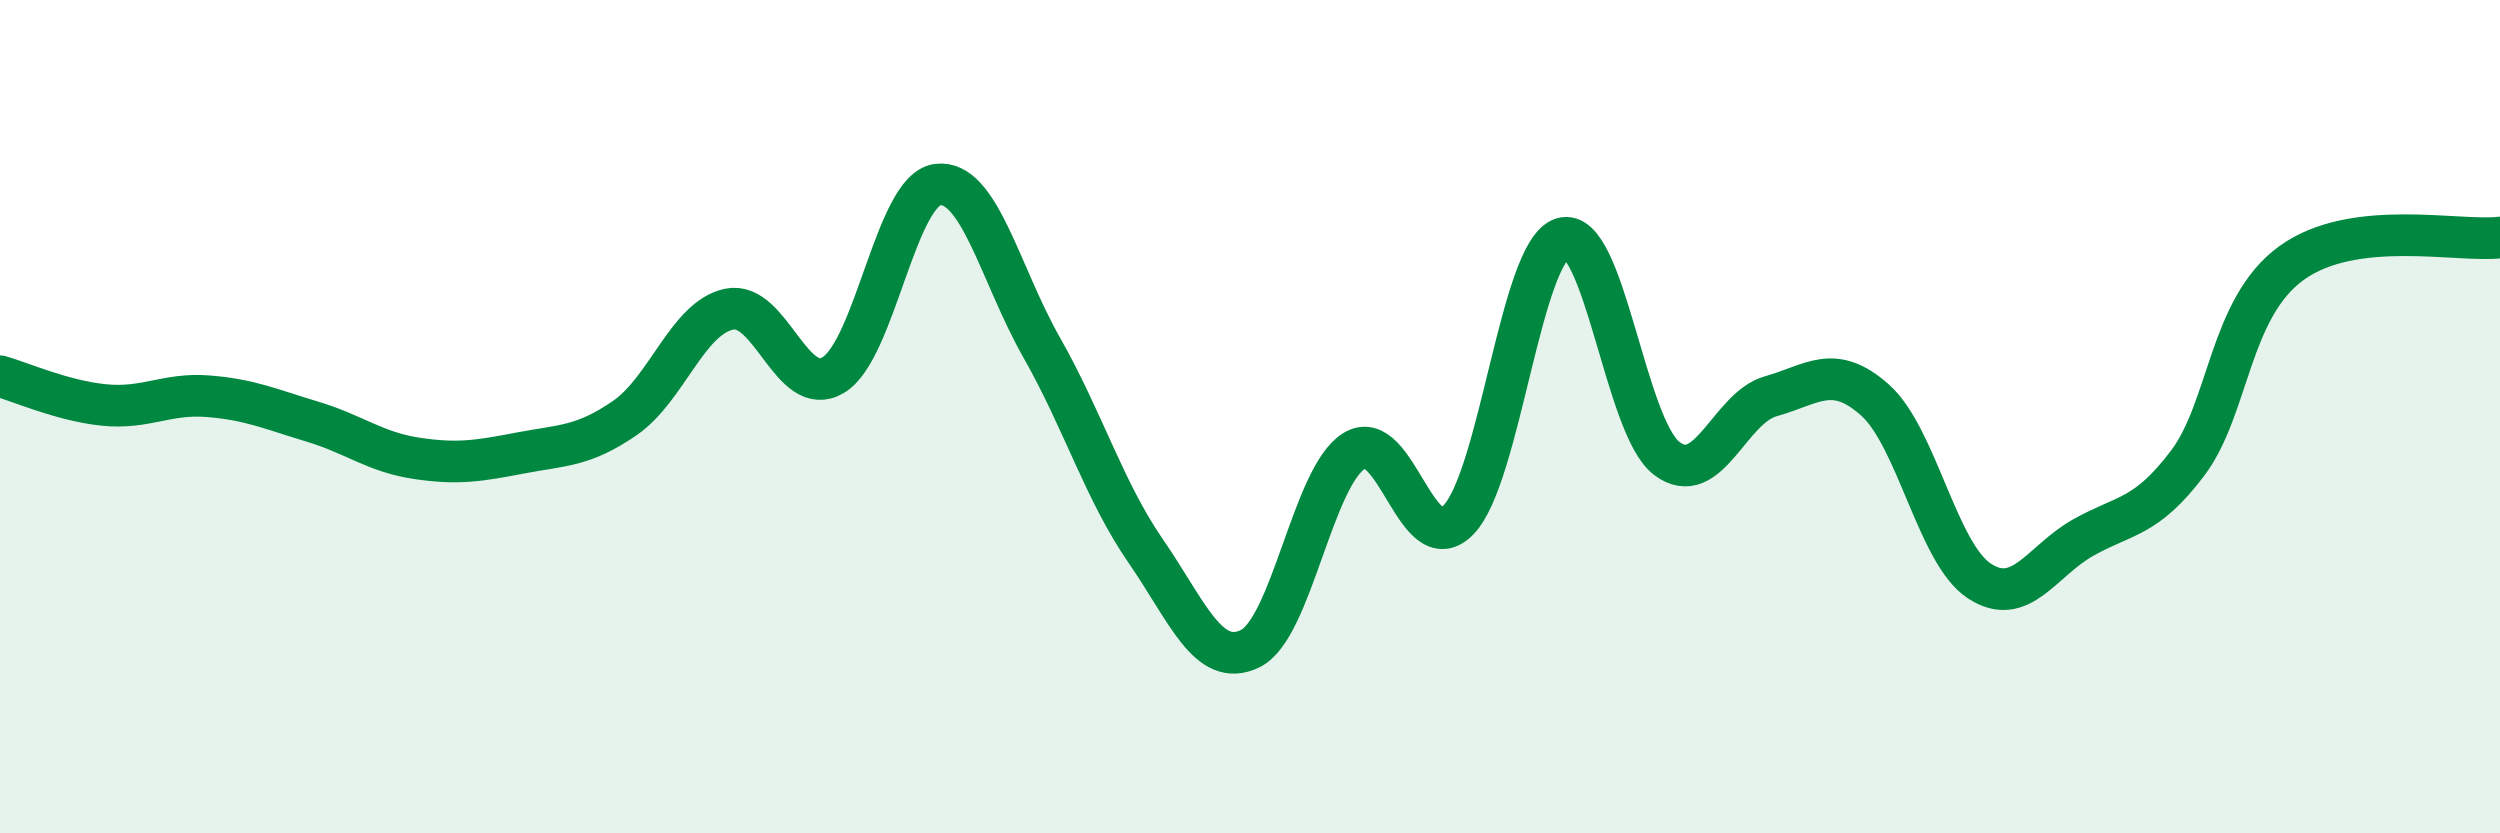 
    <svg width="60" height="20" viewBox="0 0 60 20" xmlns="http://www.w3.org/2000/svg">
      <path
        d="M 0,9.03 C 0.5,9.17 1.5,9.62 2.5,9.72 C 3.5,9.82 4,9.43 5,9.51 C 6,9.59 6.5,9.82 7.5,10.12 C 8.5,10.42 9,10.85 10,11 C 11,11.15 11.5,11.06 12.5,10.87 C 13.5,10.68 14,10.72 15,10.03 C 16,9.34 16.5,7.63 17.5,7.42 C 18.5,7.21 19,9.6 20,9 C 21,8.4 21.5,4.56 22.5,4.43 C 23.5,4.3 24,6.58 25,8.34 C 26,10.1 26.5,11.78 27.5,13.23 C 28.5,14.68 29,16.05 30,15.57 C 31,15.09 31.5,11.44 32.5,10.82 C 33.5,10.2 34,13.5 35,12.48 C 36,11.46 36.5,6.02 37.5,5.72 C 38.5,5.42 39,10.24 40,11 C 41,11.76 41.5,9.79 42.5,9.51 C 43.5,9.23 44,8.71 45,9.6 C 46,10.49 46.5,13.28 47.5,13.94 C 48.5,14.6 49,13.46 50,12.9 C 51,12.34 51.5,12.44 52.5,11.12 C 53.5,9.8 53.5,7.39 55,6.31 C 56.5,5.23 59,5.82 60,5.7L60 20L0 20Z"
        fill="#008740"
        opacity="0.1"
        stroke-linecap="round"
        stroke-linejoin="round"
      />
      <path
        d="M 0,9.03 C 0.5,9.17 1.5,9.62 2.5,9.72 C 3.5,9.82 4,9.43 5,9.51 C 6,9.59 6.5,9.82 7.5,10.12 C 8.5,10.42 9,10.85 10,11 C 11,11.15 11.5,11.06 12.5,10.87 C 13.5,10.68 14,10.72 15,10.03 C 16,9.34 16.5,7.63 17.5,7.42 C 18.5,7.21 19,9.6 20,9 C 21,8.4 21.5,4.56 22.5,4.43 C 23.5,4.3 24,6.58 25,8.34 C 26,10.1 26.5,11.78 27.5,13.23 C 28.5,14.68 29,16.05 30,15.57 C 31,15.09 31.5,11.44 32.5,10.82 C 33.5,10.2 34,13.5 35,12.48 C 36,11.46 36.5,6.02 37.5,5.72 C 38.5,5.42 39,10.24 40,11 C 41,11.76 41.5,9.79 42.5,9.51 C 43.5,9.23 44,8.71 45,9.6 C 46,10.49 46.5,13.28 47.5,13.94 C 48.5,14.6 49,13.46 50,12.9 C 51,12.34 51.5,12.44 52.5,11.12 C 53.5,9.8 53.5,7.39 55,6.31 C 56.5,5.23 59,5.82 60,5.7"
        stroke="#008740"
        stroke-width="1"
        fill="none"
        stroke-linecap="round"
        stroke-linejoin="round"
      />
    </svg>
  
